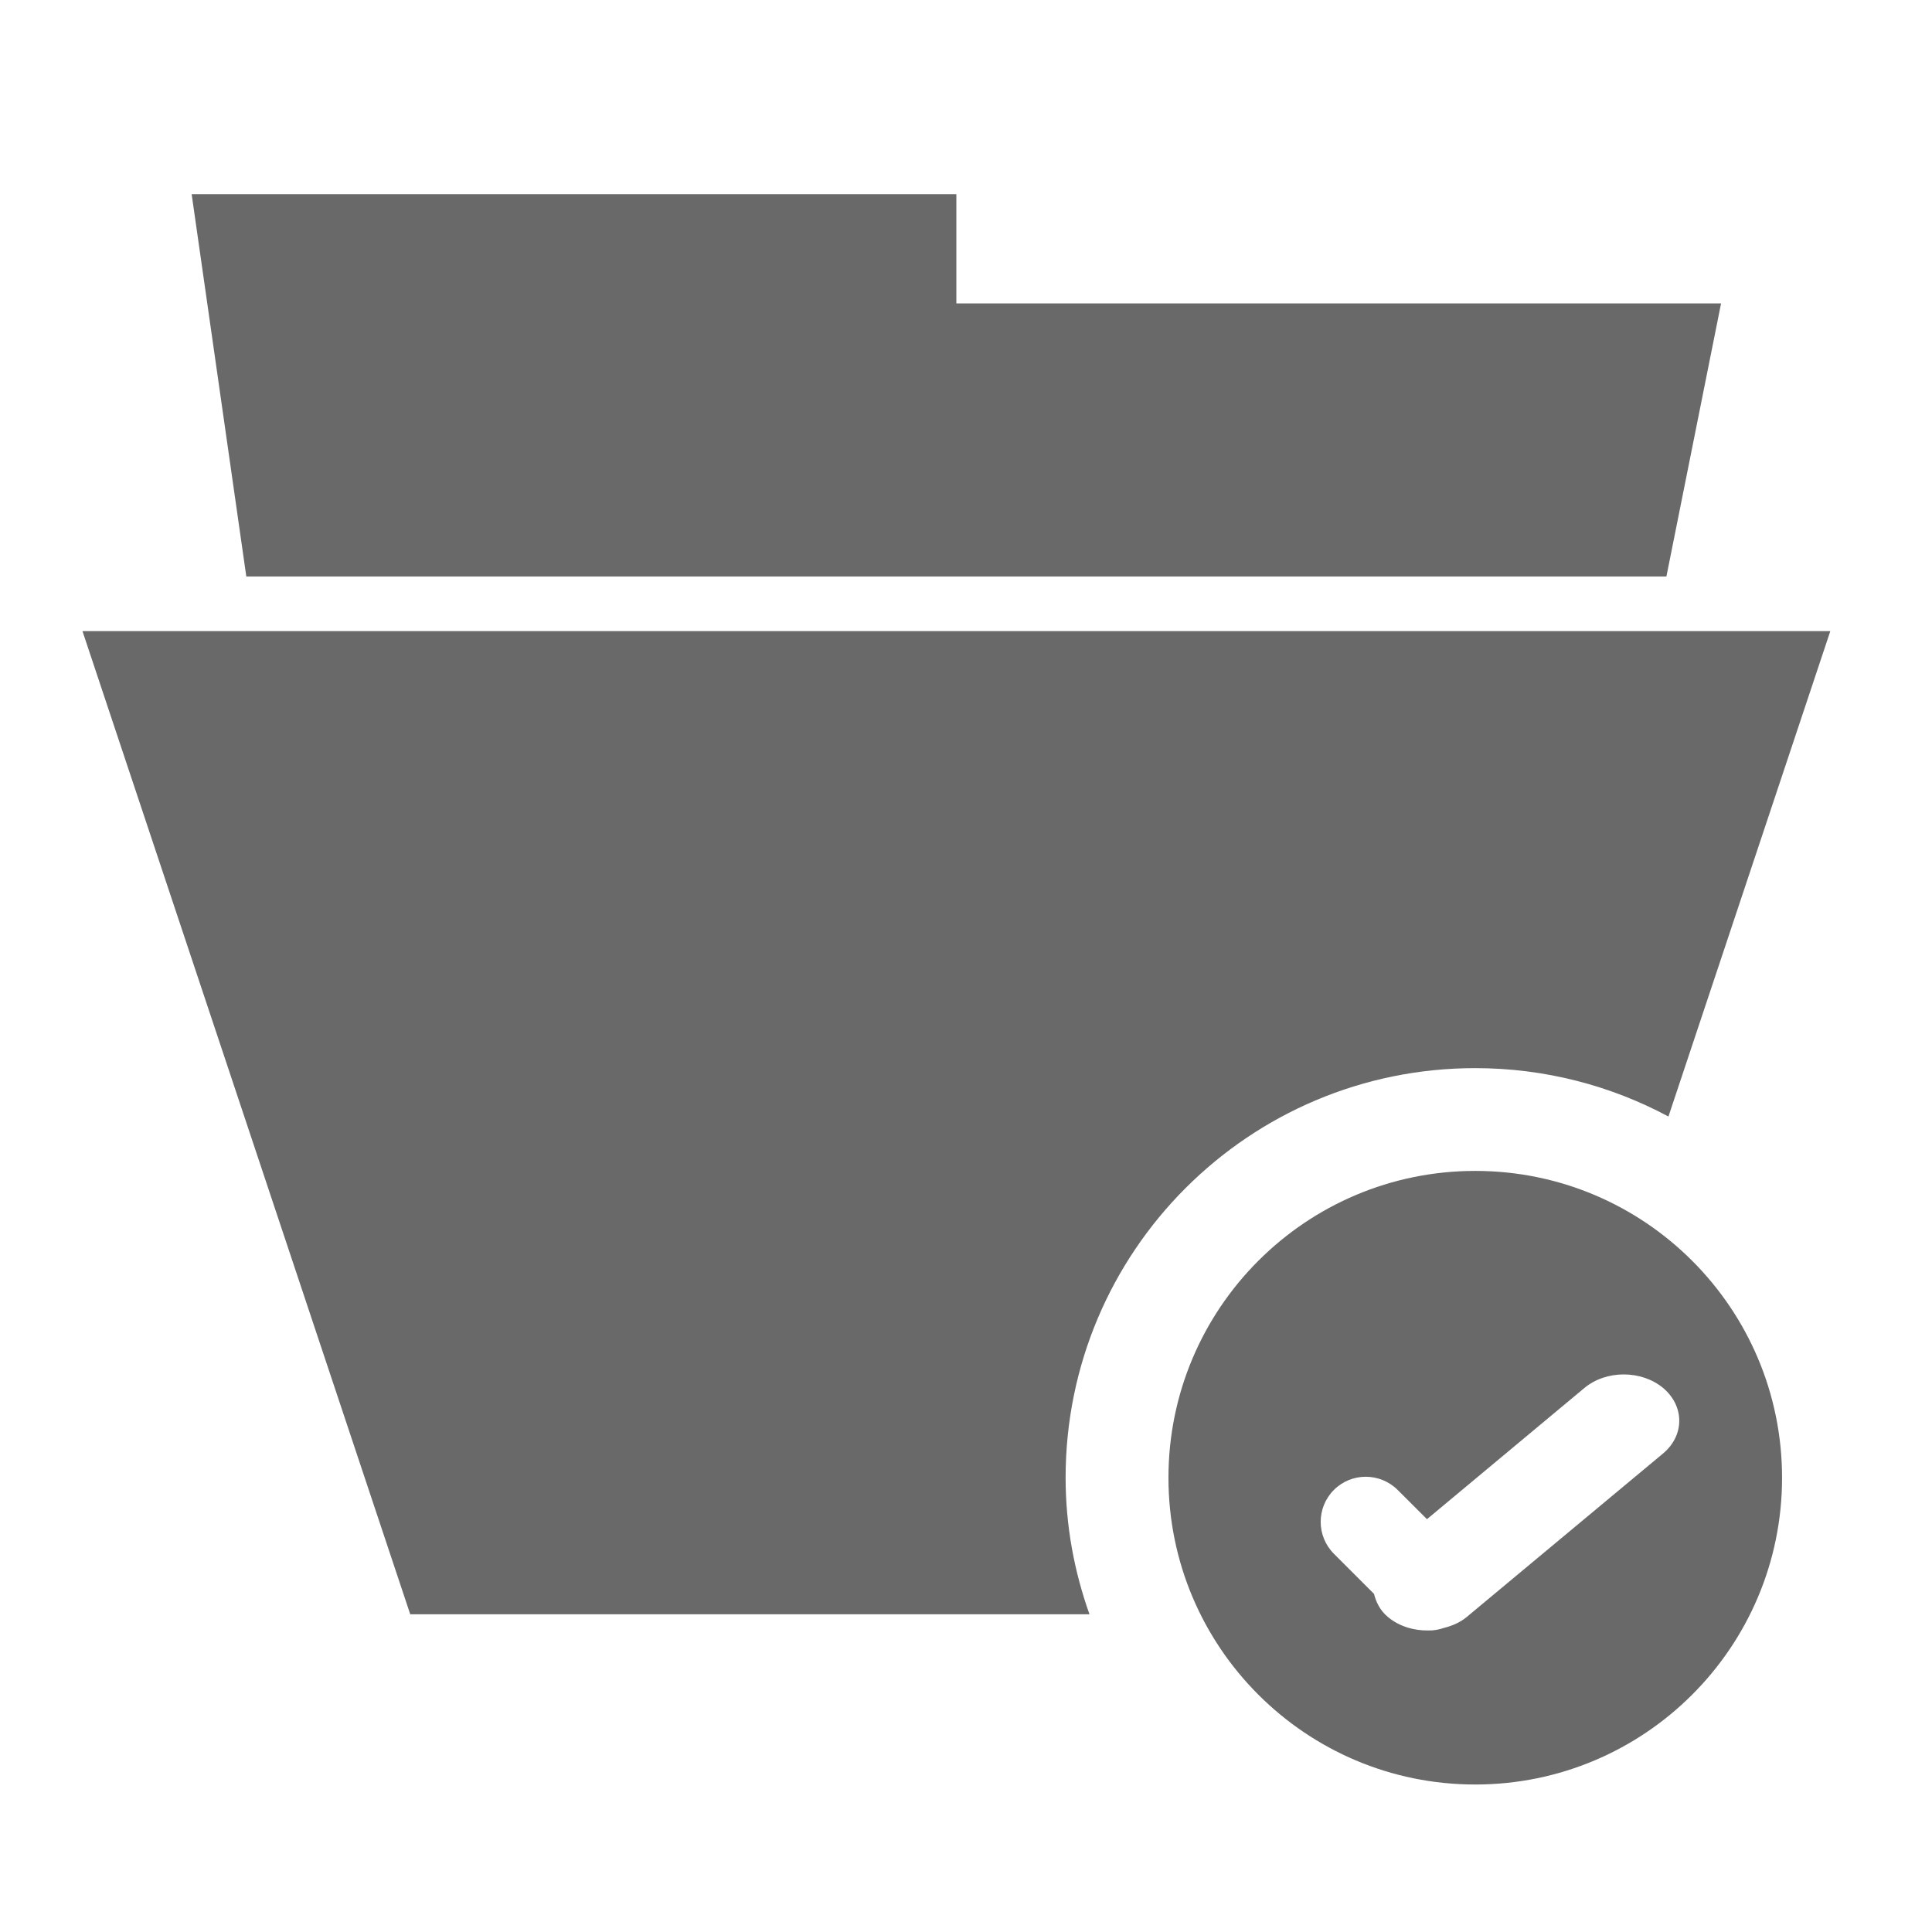 <?xml version="1.0" encoding="utf-8"?>
<!-- Generator: Adobe Illustrator 16.2.1, SVG Export Plug-In . SVG Version: 6.00 Build 0)  -->
<!DOCTYPE svg PUBLIC "-//W3C//DTD SVG 1.1//EN" "http://www.w3.org/Graphics/SVG/1.1/DTD/svg11.dtd">
<?xml-stylesheet type="text/css" href="../../../../pixelegg/less/svg.css" ?>
<svg version="1.1" id="filemanager_navbar" xmlns="http://www.w3.org/2000/svg" xmlns:xlink="http://www.w3.org/1999/xlink" x="0px"
	 y="0px" width="28.347px" height="28.347px" viewBox="0 0 28.347 28.347" enable-background="new 0 0 28.347 28.347"
	 xml:space="preserve">
<g>
	<polygon fill-rule="evenodd" clip-rule="evenodd" fill="#696969" points="24.45,8.459 25.252,4.452 14.032,4.452 14.032,2.849 
		2.812,2.849 3.614,8.459 	"/>
	<path fill-rule="evenodd" clip-rule="evenodd" fill="#696969" d="M21.645,15.672c1.025,0,1.991,0.258,2.835,0.71l2.375-7.122H1.21
		l4.809,14.425h9.966c-0.223-0.627-0.35-1.3-0.35-2.003C15.635,18.361,18.326,15.672,21.645,15.672z"/>
	<path fill-rule="evenodd" clip-rule="evenodd" fill="#696969" d="M21.645,17.18c-2.485,0-4.501,2.016-4.501,4.502
		s2.016,4.501,4.501,4.501c2.486,0,4.502-2.015,4.502-4.501S24.131,17.18,21.645,17.18z M24.401,21.326l-2.882,2.4
		c-0.097,0.081-0.214,0.129-0.335,0.16c-0.075,0.025-0.15,0.039-0.228,0.037c-0.213,0.003-0.428-0.061-0.591-0.197
		c-0.116-0.096-0.174-0.217-0.205-0.34l-0.589-0.589c-0.258-0.259-0.258-0.677,0-0.936c0.258-0.258,0.677-0.258,0.936,0l0.43,0.429
		l2.311-1.926c0.318-0.264,0.834-0.264,1.153,0C24.718,20.631,24.718,21.061,24.401,21.326z"/>
</g>
</svg>

